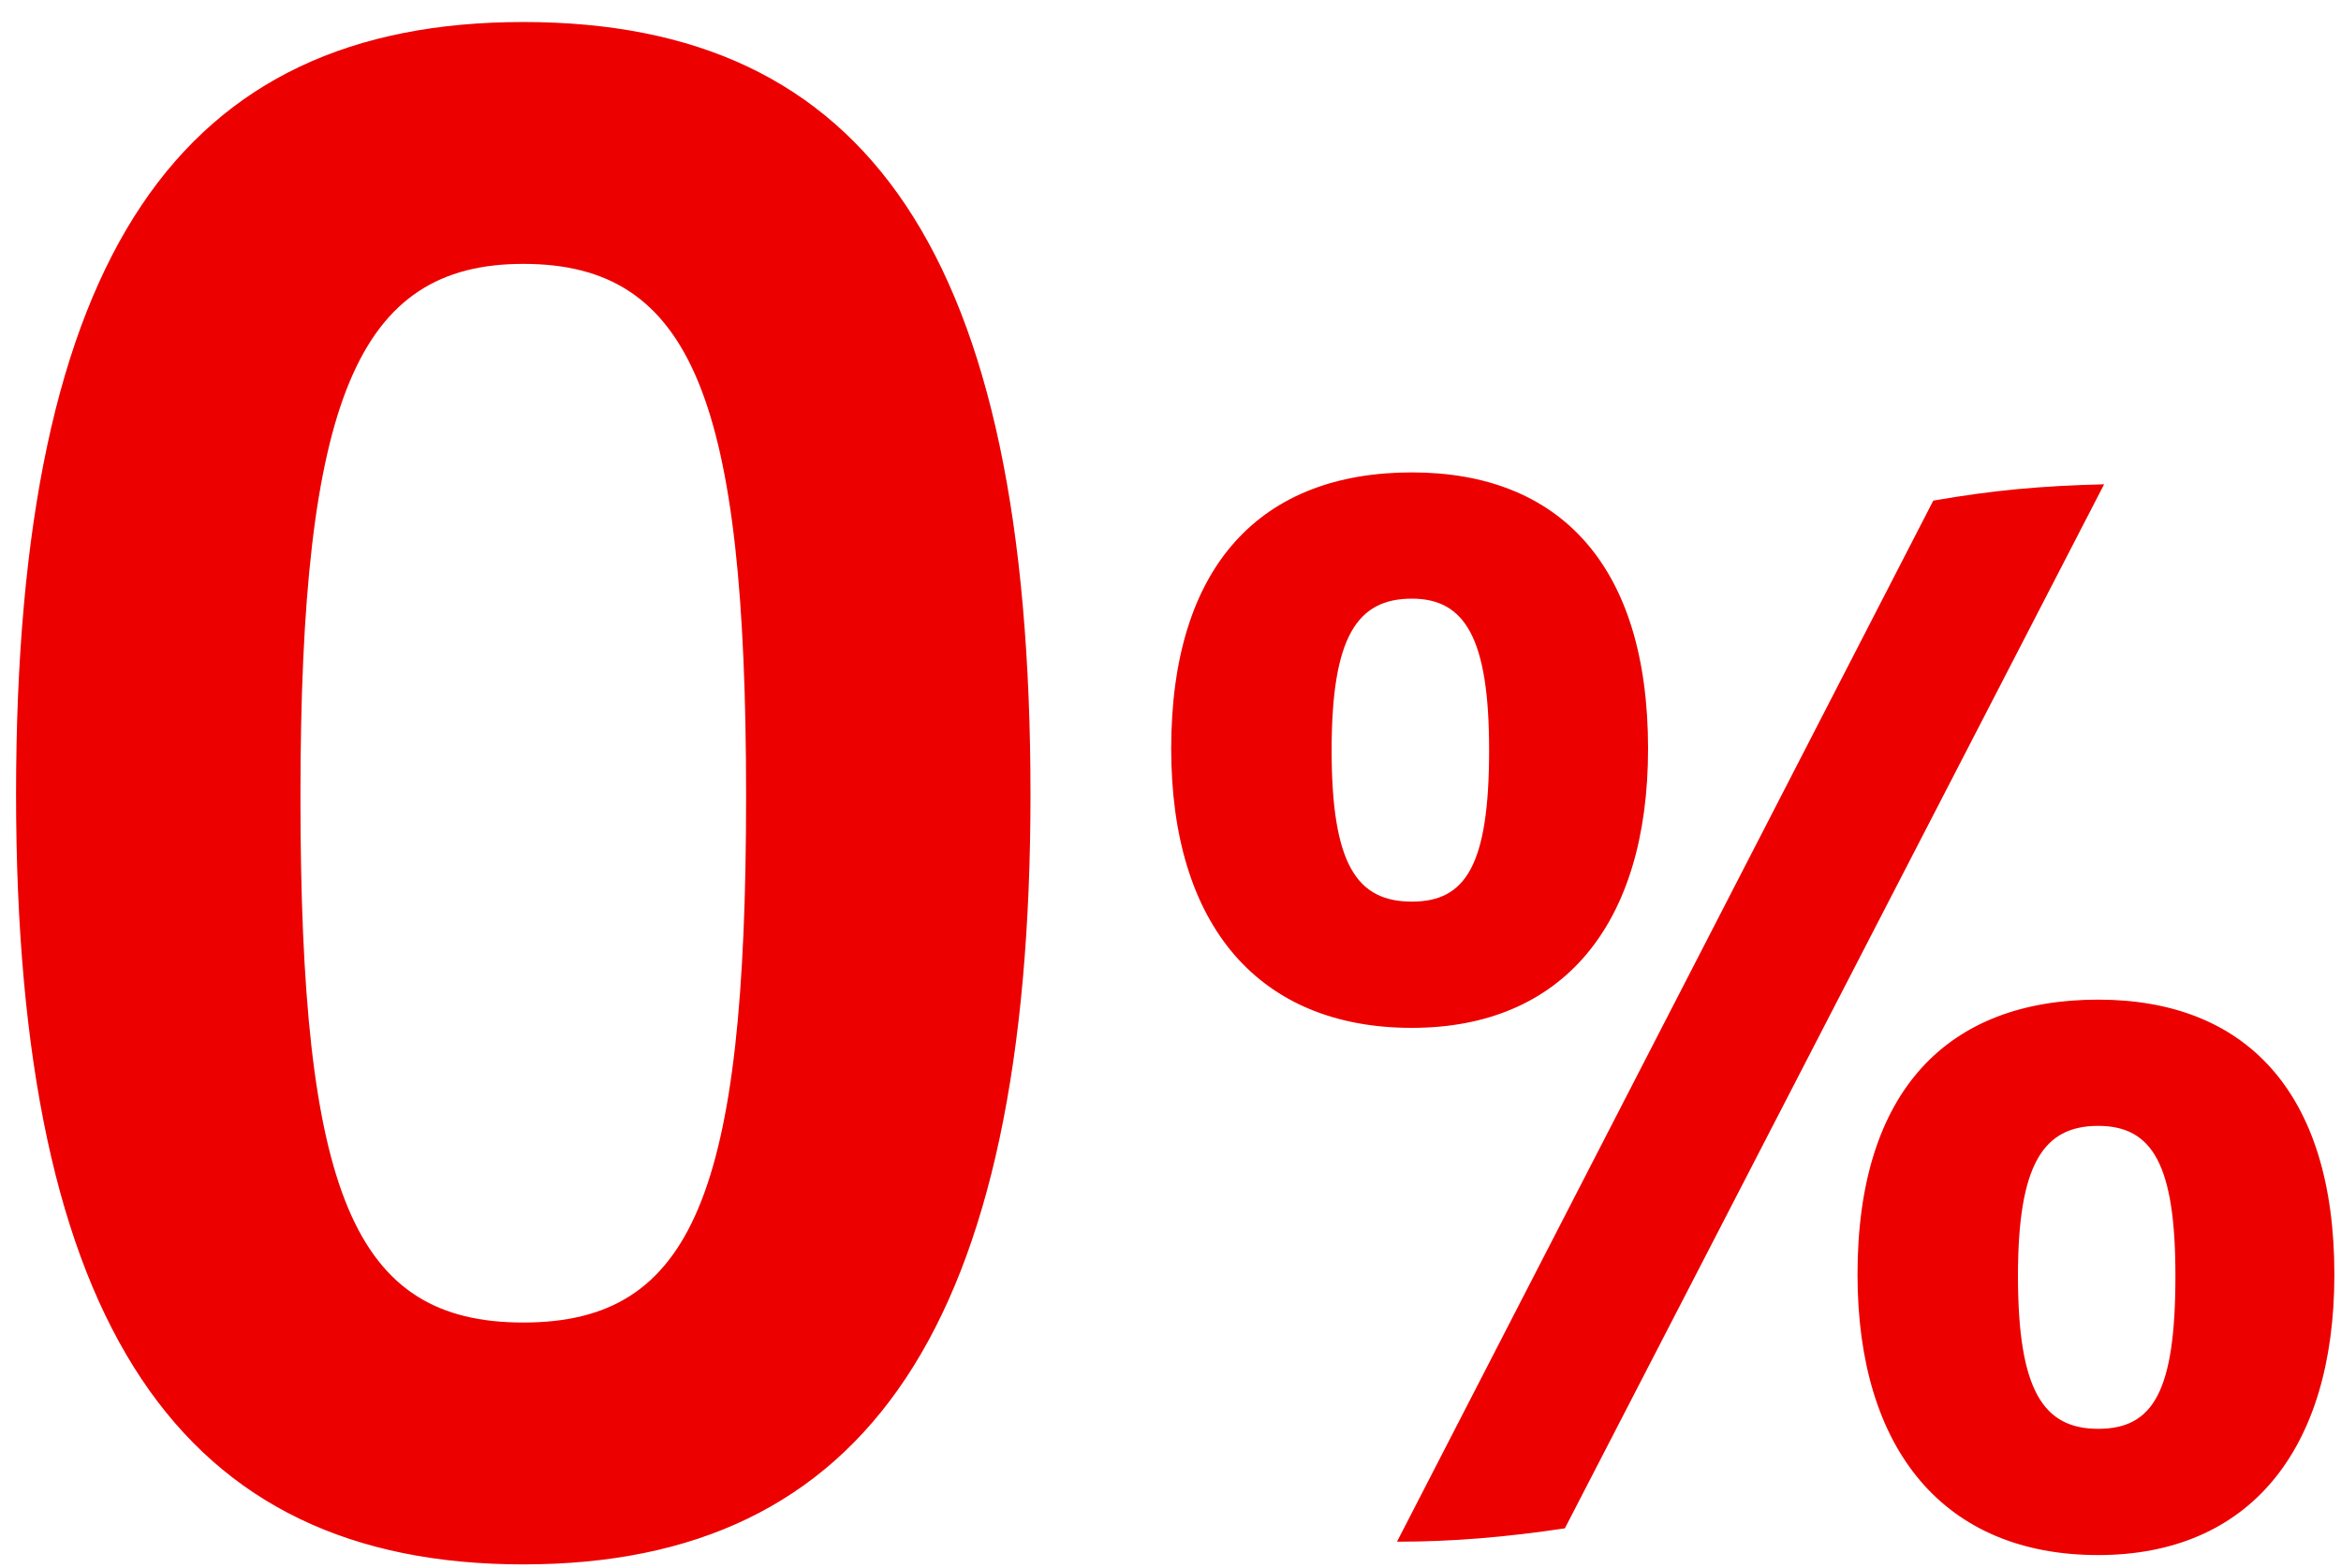 <svg width="100" height="67" viewBox="0 0 100 67" fill="none" xmlns="http://www.w3.org/2000/svg">
<path d="M22.353 66.846C7.757 66.846 0.686 56.693 0.686 33.939C0.686 10.822 7.757 0.941 22.353 0.941C37.038 0.941 44.019 10.822 44.019 33.939C44.019 56.602 37.038 66.846 22.353 66.846ZM22.353 56.511C29.605 56.511 31.871 50.982 31.871 34.029C31.871 17.168 29.605 11.275 22.353 11.275C15.282 11.275 12.834 17.077 12.834 34.029C12.834 50.982 15.1 56.511 22.353 56.511ZM60.31 43.92C53.774 43.92 50.03 39.541 50.03 31.99C50.03 24.121 53.901 20.186 60.31 20.186C66.592 20.186 70.4 24.121 70.4 31.99C70.4 39.541 66.719 43.92 60.31 43.92ZM59.675 65.876L82.583 21.392C85.122 20.948 87.216 20.758 89.881 20.694L66.846 65.305C64.308 65.686 62.023 65.876 59.675 65.876ZM60.31 38.526C62.594 38.526 63.61 37.003 63.61 32.053C63.61 27.294 62.594 25.58 60.31 25.58C57.962 25.58 56.883 27.23 56.883 32.053C56.883 36.939 57.962 38.526 60.31 38.526ZM89.627 66.447C83.091 66.447 79.347 62.005 79.347 54.454C79.347 46.585 83.218 42.714 89.627 42.714C95.91 42.714 99.717 46.648 99.717 54.454C99.717 62.005 96.037 66.447 89.627 66.447ZM89.627 61.053C91.975 61.053 92.927 59.467 92.927 54.517C92.927 49.821 91.975 48.108 89.627 48.108C87.279 48.108 86.201 49.758 86.201 54.517C86.201 59.403 87.279 61.053 89.627 61.053Z" fill="#EC0000"/>
</svg>
